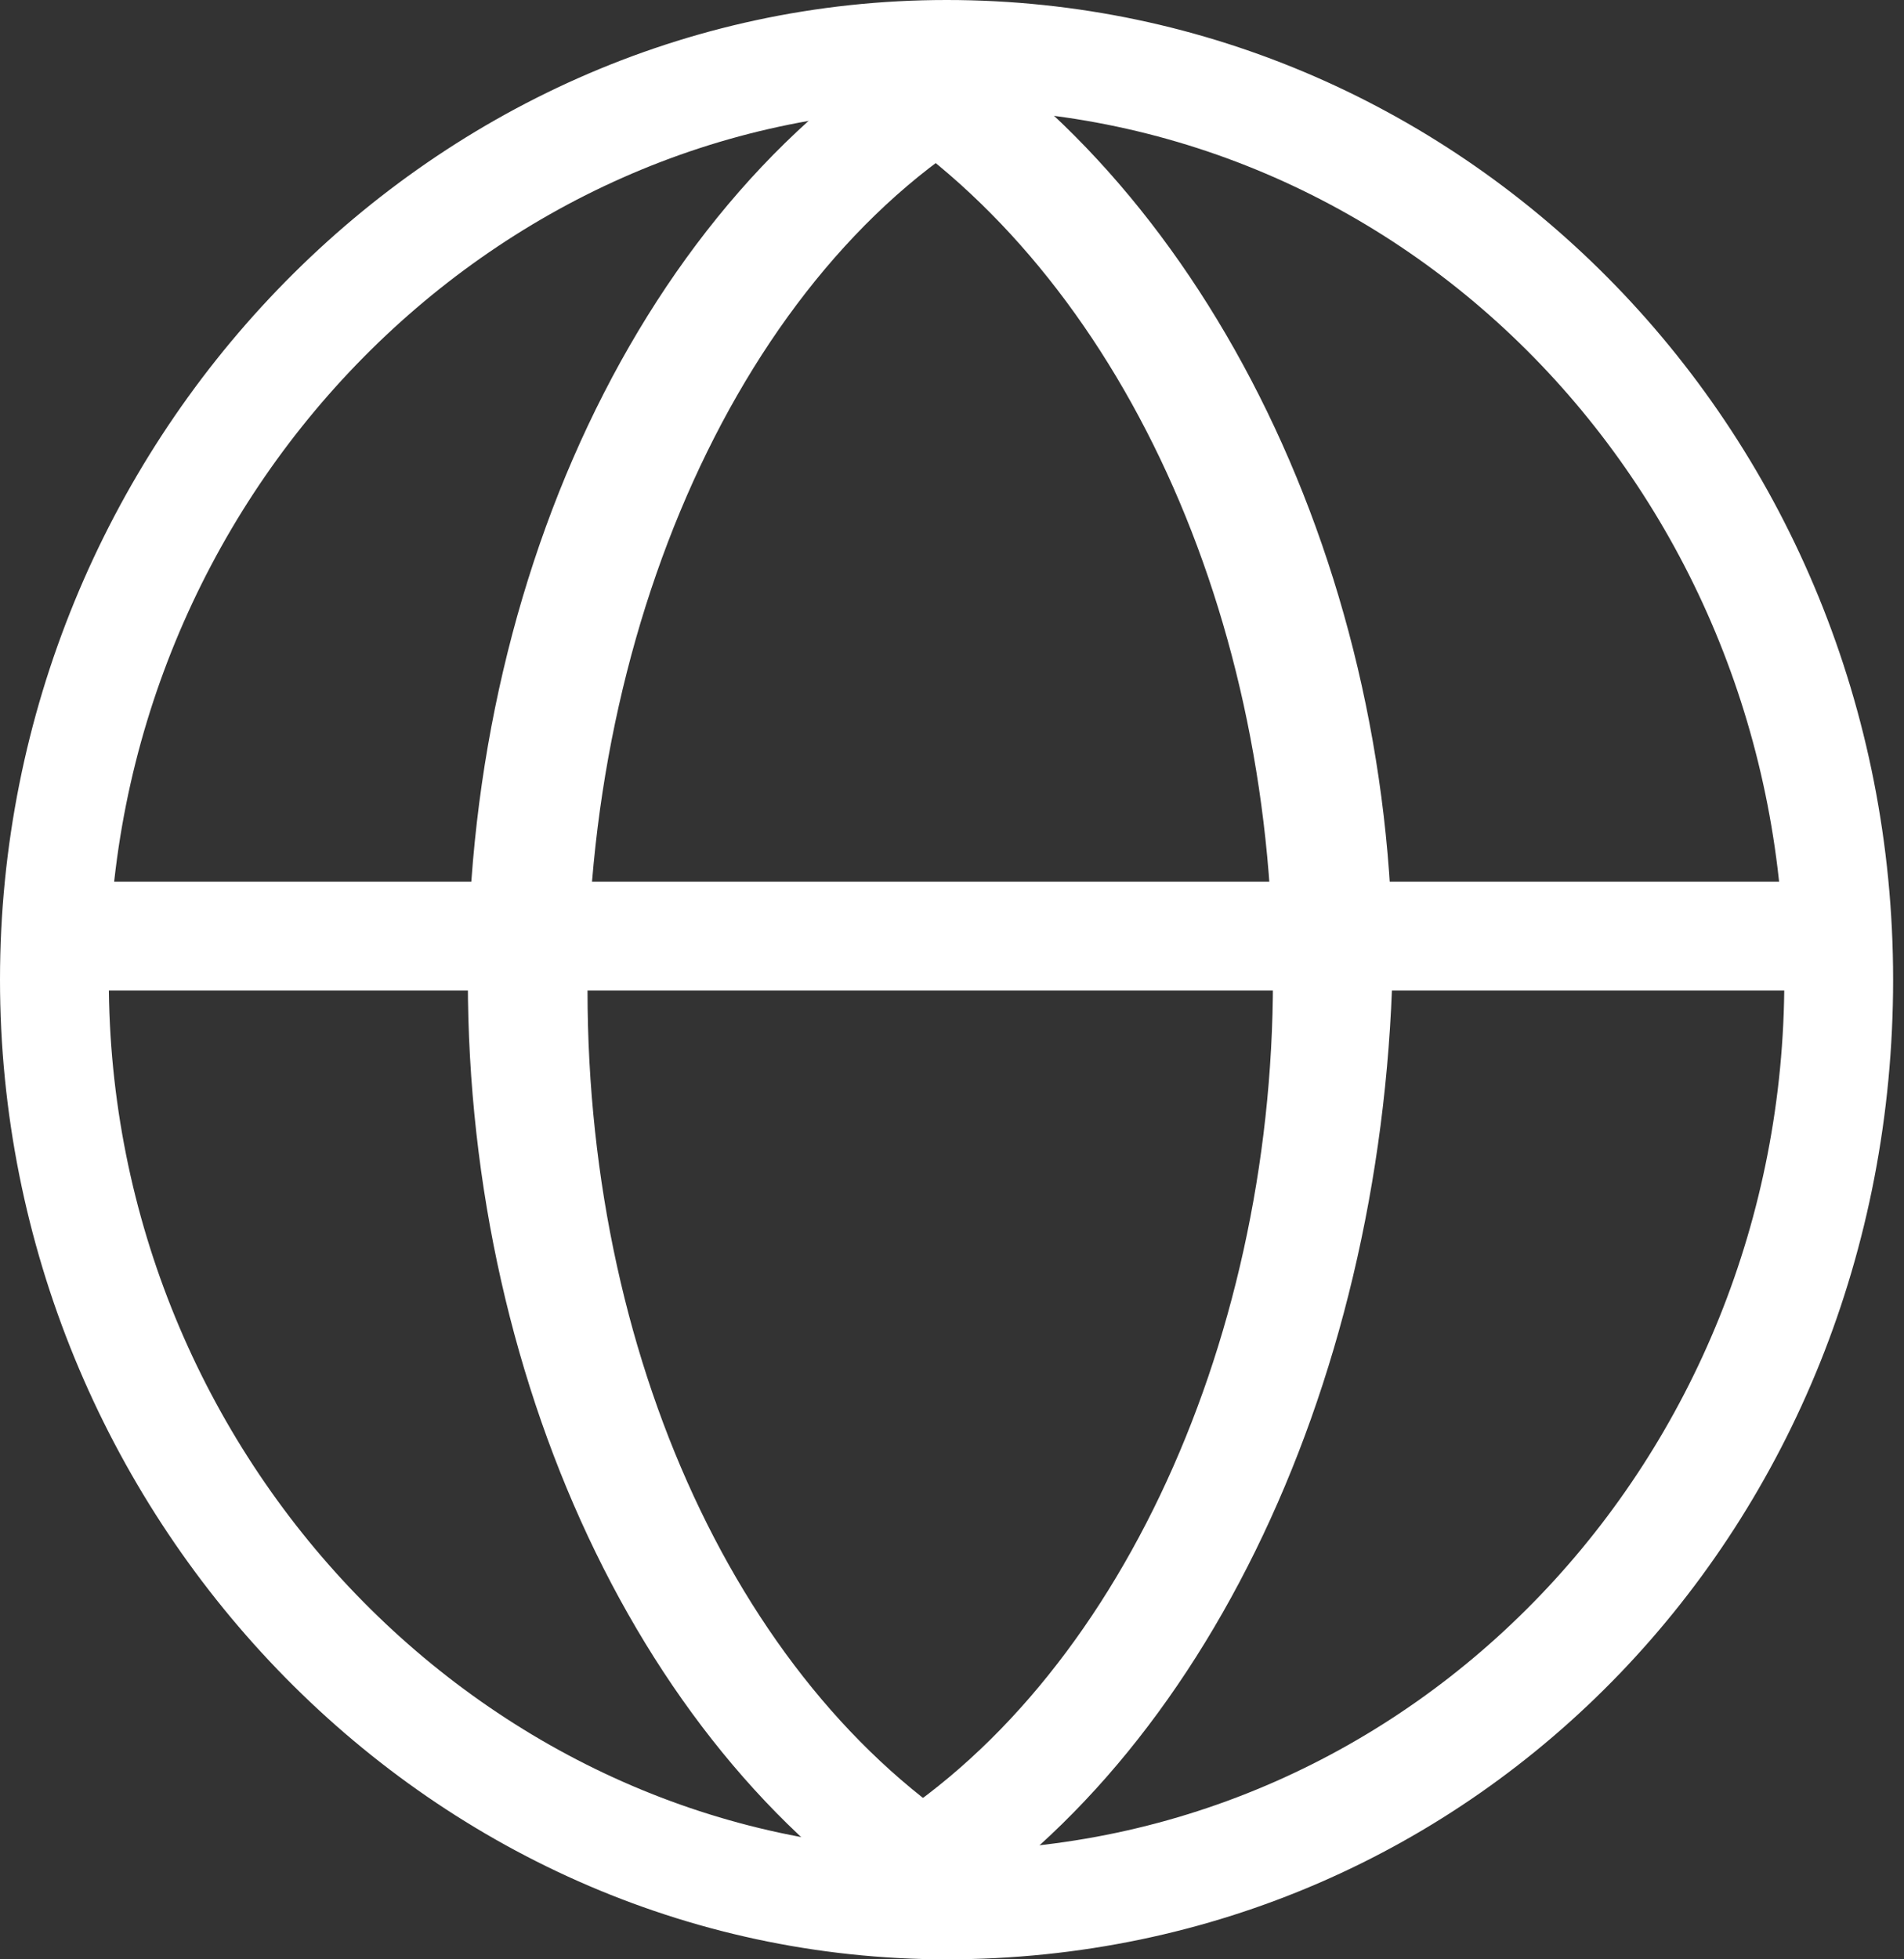 <?xml version="1.0" encoding="utf-8"?>
<!-- Generator: Adobe Illustrator 26.0.3, SVG Export Plug-In . SVG Version: 6.00 Build 0)  -->
<svg version="1.1" id="Layer_1" xmlns="http://www.w3.org/2000/svg" xmlns:xlink="http://www.w3.org/1999/xlink" x="0px" y="0px"
	 viewBox="0 0 17.5 18" style="enable-background:new 0 0 17.5 18;" xml:space="preserve">
<rect x="0" y="0" width="17.5" height="18" fill="#333333" stroke="none"/>
<style type="text/css">
	.st0{fill:#FFFFFF;}
</style>
<g>
	<path class="st0" d="M8.7,18C3.9,18,0,13.9,0,9s3.9-9,8.7-9s8.7,4,8.7,9S13.6,18,8.7,18z M8.7,1C4.5,1,1,4.6,1,9s3.5,8,7.7,8
		c4.3,0,7.7-3.6,7.7-8S13,1,8.7,1z"/>
	<path class="st0" d="M8.6,17.8c-2.6-1.5-4.3-5-4.3-8.8c0-3.9,1.8-7.5,4.6-8.9l0.5,0.9c-2.4,1.2-4,4.5-4,8.1c0,3.5,1.5,6.6,3.8,7.9
		L8.6,17.8z"/>
	<path class="st0" d="M8.4,17.8l-0.5-0.9c2.3-1.3,3.8-4.5,3.8-7.9c0-3.5-1.5-6.6-3.8-8l0.5-0.9c2.6,1.5,4.4,5,4.4,8.8
		C12.7,12.8,11,16.3,8.4,17.8z"/>
	<rect x="0.1" y="8.1" class="st0" width="16.8" height="1"/>
</g>
</svg>
